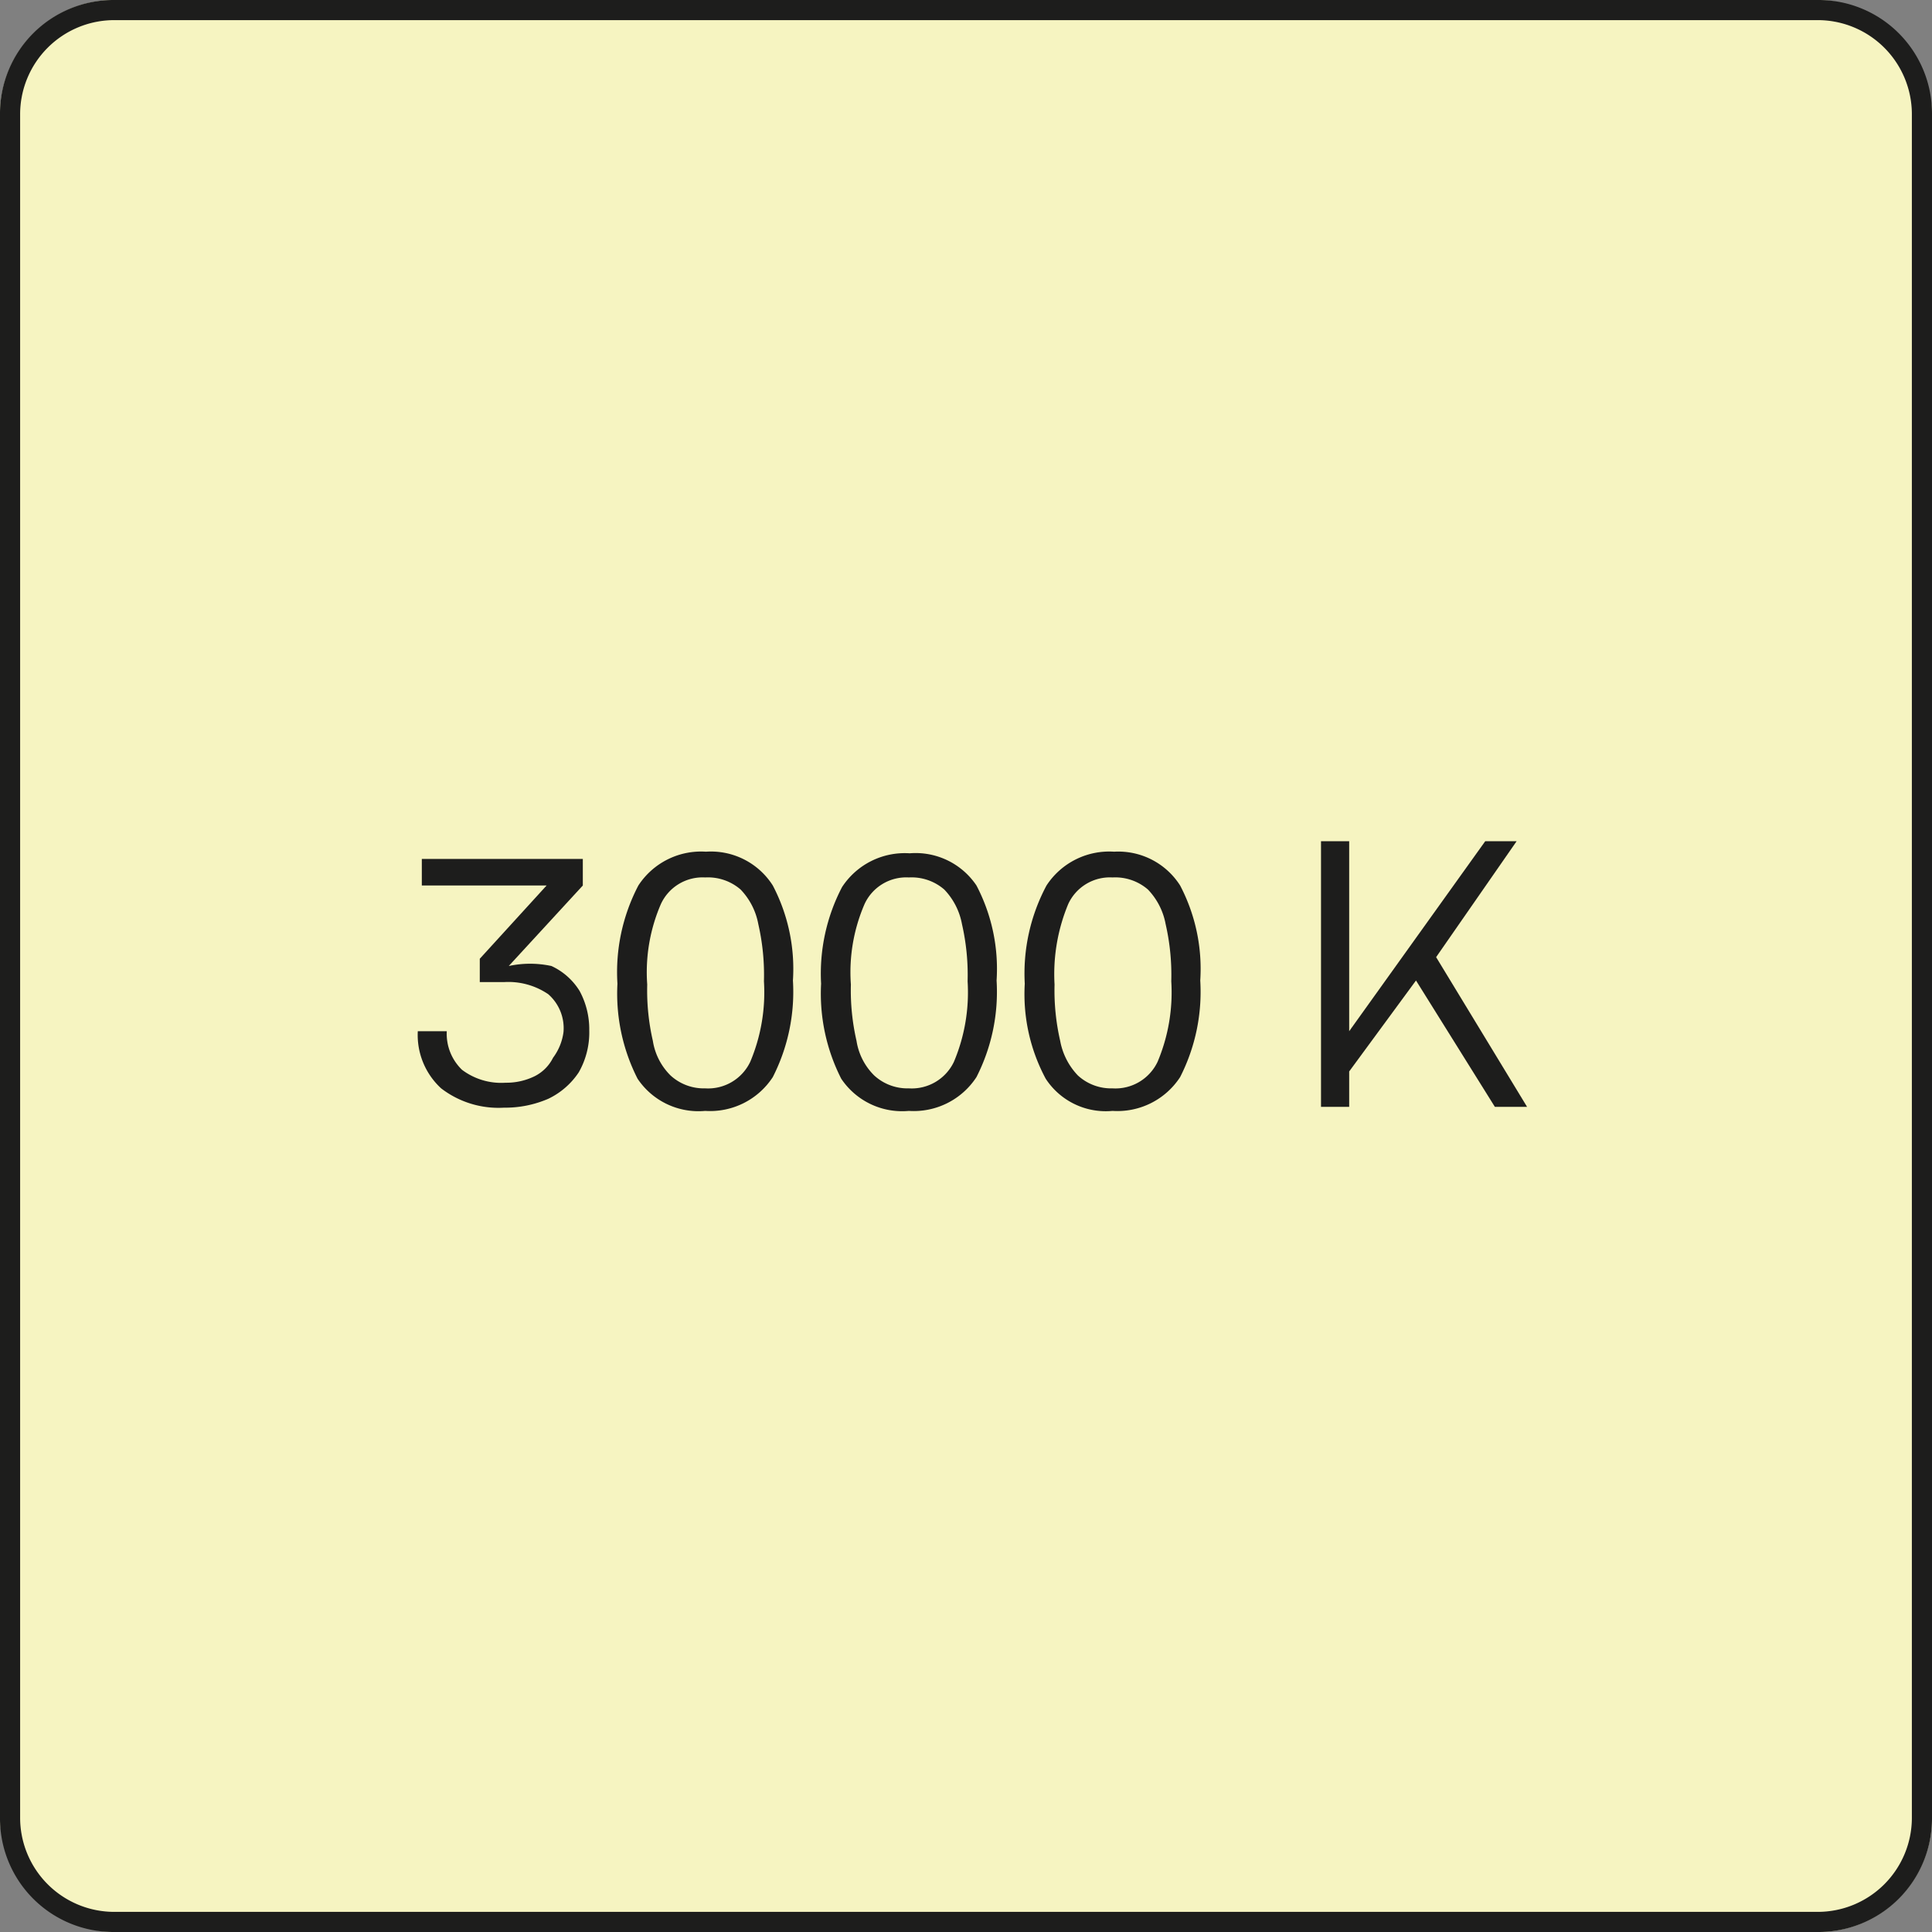 <svg width="25" height="25" id="Ebene_1" data-name="Ebene 1" xmlns="http://www.w3.org/2000/svg" viewBox="0 0 24 24"><rect x="0" y="0" width="24" height="24" fill="#808080" stroke="none"/><defs><style>.cls-1{fill:#f6f4c1;}.cls-2{fill:#1d1d1c;}</style></defs><title>30K_ICON</title><rect class="cls-1" width="24" height="24" rx="1.42"/><path class="cls-2" d="M22.58.25a1.17,1.17,0,0,1,1.17,1.17V22.58a1.17,1.17,0,0,1-1.17,1.17H1.42A1.17,1.17,0,0,1,.25,22.58V1.42A1.17,1.17,0,0,1,1.42.25H22.58m0-.25H1.42A1.41,1.41,0,0,0,0,1.42V22.58A1.41,1.41,0,0,0,1.42,24H22.58A1.41,1.41,0,0,0,24,22.58V1.42A1.41,1.41,0,0,0,22.58,0Z" transform="translate(0 0)"/><path class="cls-2" d="M6.85,12a.81.81,0,0,1,.35.31,1,1,0,0,1,.12.49,1,1,0,0,1-.13.52.94.94,0,0,1-.38.33,1.35,1.35,0,0,1-.55.11,1.17,1.17,0,0,1-.78-.24.9.9,0,0,1-.29-.71h.36a.62.62,0,0,0,.19.48.81.81,0,0,0,.54.16.8.8,0,0,0,.36-.08.51.51,0,0,0,.23-.23A.68.68,0,0,0,7,12.82a.56.56,0,0,0-.19-.47.88.88,0,0,0-.55-.15h-.3v-.29L6.79,11H5.24v-.33h2V11l-.92,1A1.26,1.26,0,0,1,6.85,12Z" transform="translate(0 0)"/><path class="cls-2" d="M9.6,11a2.23,2.23,0,0,1,.25,1.18,2.33,2.33,0,0,1-.25,1.2.93.93,0,0,1-.84.42.91.91,0,0,1-.84-.4,2.33,2.33,0,0,1-.25-1.18A2.32,2.32,0,0,1,7.93,11a.93.93,0,0,1,.84-.42A.91.91,0,0,1,9.6,11Zm-1.39.23a2.13,2.13,0,0,0-.17,1,2.8,2.8,0,0,0,.07.7.77.77,0,0,0,.22.43.61.61,0,0,0,.43.16.58.58,0,0,0,.56-.33,2.22,2.22,0,0,0,.17-1,2.83,2.83,0,0,0-.07-.71.84.84,0,0,0-.22-.43.62.62,0,0,0-.44-.15A.57.57,0,0,0,8.21,11.23Z" transform="translate(0 0)"/><path class="cls-2" d="M12.13,11a2.23,2.23,0,0,1,.25,1.18,2.33,2.33,0,0,1-.25,1.2.93.93,0,0,1-.84.42.91.91,0,0,1-.84-.4,2.33,2.33,0,0,1-.25-1.18,2.32,2.32,0,0,1,.26-1.2.93.93,0,0,1,.84-.42A.91.91,0,0,1,12.13,11Zm-1.39.23a2.13,2.13,0,0,0-.17,1,2.8,2.8,0,0,0,.07.7.77.77,0,0,0,.22.43.61.61,0,0,0,.43.16.58.58,0,0,0,.56-.33,2.22,2.22,0,0,0,.17-1,2.83,2.83,0,0,0-.07-.71.84.84,0,0,0-.22-.43.62.62,0,0,0-.44-.15A.57.57,0,0,0,10.74,11.23Z" transform="translate(0 0)"/><path class="cls-2" d="M14.66,11a2.23,2.23,0,0,1,.25,1.18,2.33,2.33,0,0,1-.25,1.2.93.93,0,0,1-.84.42.89.89,0,0,1-.83-.4,2.22,2.22,0,0,1-.26-1.18A2.32,2.32,0,0,1,13,11a.93.93,0,0,1,.84-.42A.91.91,0,0,1,14.66,11Zm-1.39.23a2.27,2.27,0,0,0-.17,1,2.8,2.8,0,0,0,.07.7.84.84,0,0,0,.22.43.61.61,0,0,0,.43.16.58.58,0,0,0,.56-.33,2.22,2.22,0,0,0,.17-1,2.83,2.83,0,0,0-.07-.71.84.84,0,0,0-.22-.43.62.62,0,0,0-.44-.15A.57.57,0,0,0,13.27,11.23Z" transform="translate(0 0)"/><path class="cls-2" d="M17.59,12.18l-.83,1.13v.44h-.35v-3.3h.35v2.36l1.69-2.36h.39l-1,1.44,1.13,1.86h-.4Z" transform="translate(0 0)"/></svg>